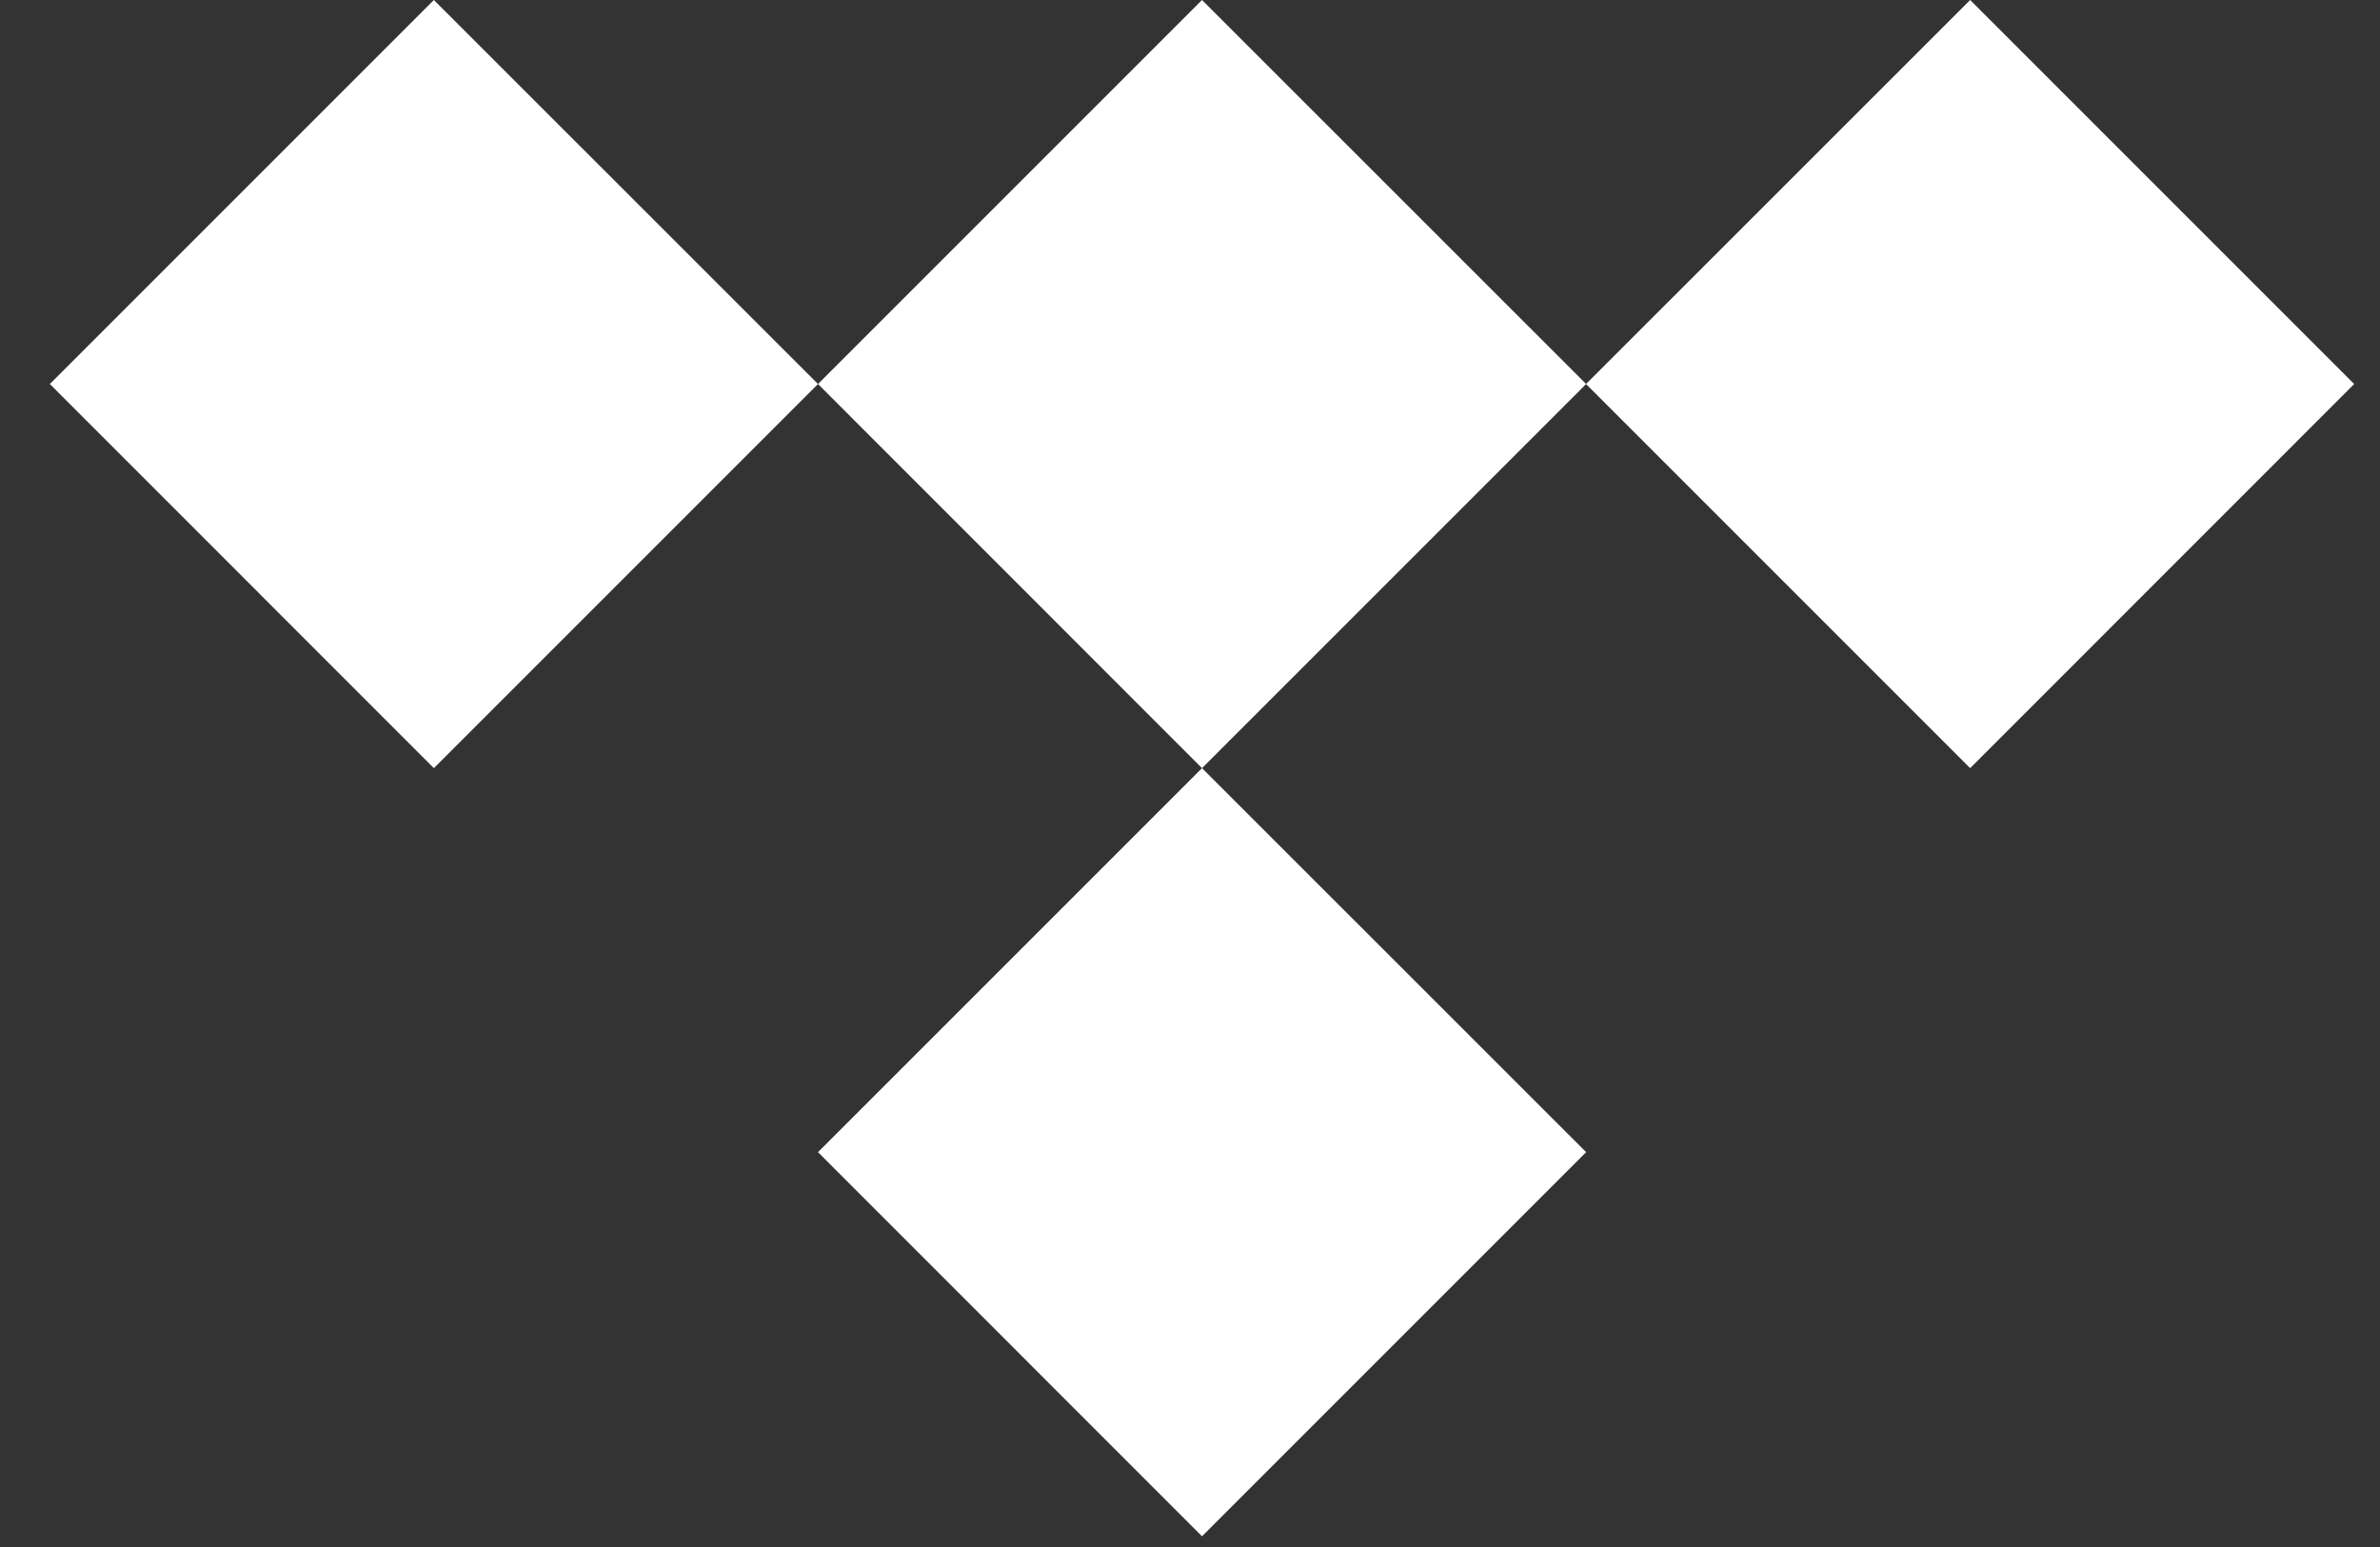 <svg width="20" height="13" viewBox="0 0 20 13" fill="none" xmlns="http://www.w3.org/2000/svg">
<rect x="0" y="0" width="20" height="13" fill="#333333" stroke="none"/>
<path d="M13.329 3.227L10.101 6.455L6.874 3.227L10.101 0L13.329 3.227Z" fill="white"/>
<path d="M13.329 9.682L10.101 12.91L6.874 9.682L10.101 6.455L13.329 9.682Z" fill="white"/>
<path d="M6.874 3.227L3.646 6.455L0.419 3.227L3.646 0L6.874 3.227Z" fill="white"/>
<path d="M19.783 3.227L16.556 6.455L13.328 3.227L16.556 0L19.783 3.227Z" fill="white"/>
</svg>
